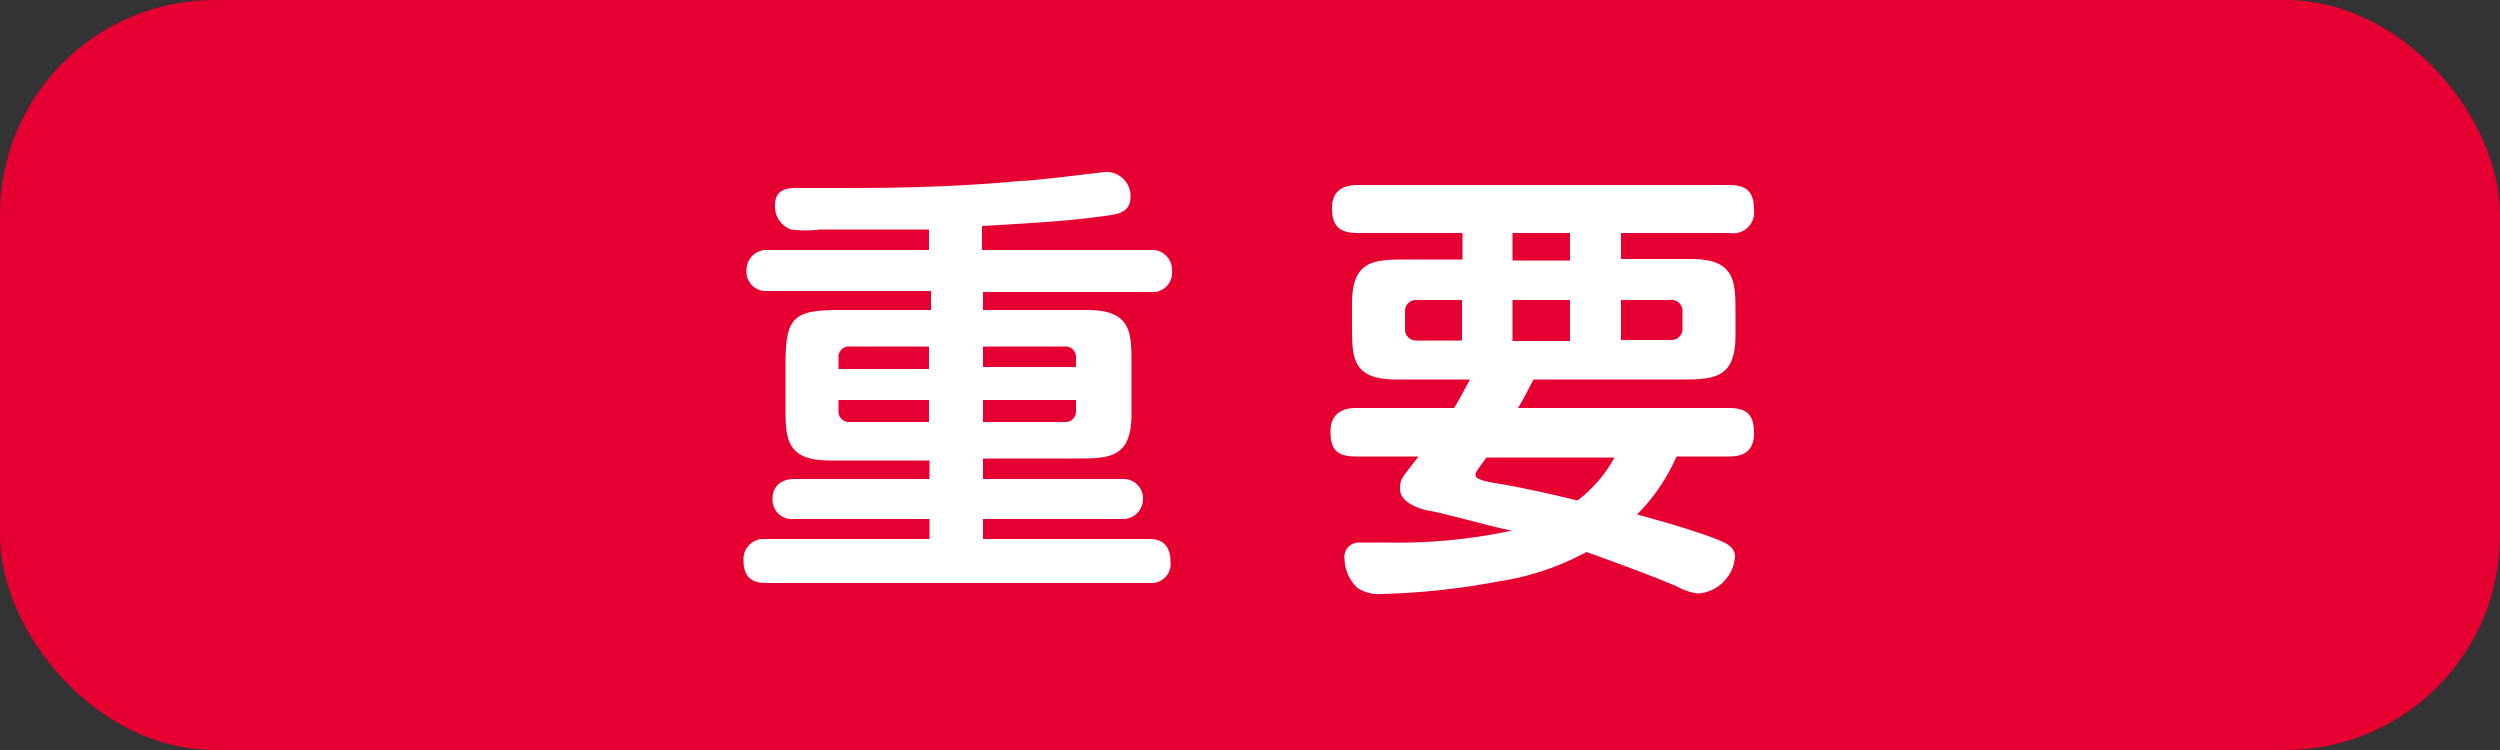 <svg xmlns="http://www.w3.org/2000/svg" viewBox="0 0 50 15"><rect x="0" y="0" width="50" height="15" fill="#333333" stroke="none"/><defs><style>.cls-1{fill:#e60032;}.cls-2{fill:#fff;}</style></defs><title>アセット 4</title><g id="レイヤー_2" data-name="レイヤー 2"><g id="レイヤー_2-2" data-name="レイヤー 2"><rect class="cls-1" width="50" height="15" rx="4.29" ry="4.29"/><path class="cls-2" d="M18.58,4.59c-.93,0-1.8,0-2.18,0a2.28,2.28,0,0,1-.58,0,.49.49,0,0,1-.32-.49c0-.34.3-.34.42-.34h.89c.73,0,2.11,0,3.58-.14.28,0,1.67-.18,1.72-.18a.48.48,0,0,1,.5.5c0,.23-.14.32-.38.36-.81.12-1.57.16-2.59.22V5H23a.4.4,0,0,1,.44.42.39.39,0,0,1-.44.42H19.66V6.2h2.08c.89,0,.89.45.89,1.08v1c0,.88-.44.89-1.1.89H19.66v.41h2.78a.39.39,0,0,1,.42.4.4.4,0,0,1-.42.4H19.66v.4H23c.25,0,.41.14.41.46a.38.38,0,0,1-.41.42H15.31c-.36,0-.44-.22-.44-.46a.4.4,0,0,1,.39-.42h3.33v-.4h-2.7a.39.39,0,0,1-.44-.4c0-.27.19-.4.44-.4h2.7V9.21h-2c-.88,0-.88-.46-.88-1.09V7.28c0-.95.17-1.08,1.1-1.08h1.81V5.82H15.36a.39.39,0,0,1-.43-.42A.4.4,0,0,1,15.36,5h3.22Zm0,2.34H17a.21.21,0,0,0-.23.23v.22h1.81ZM16.77,8v.22a.21.21,0,0,0,.23.22h1.58V8Zm2.89-.66h1.86V7.16a.21.21,0,0,0-.23-.23H19.66Zm0,1.1h1.63a.21.21,0,0,0,.23-.22V8H19.66Z"/><path class="cls-2" d="M29.08,8.16c.11-.17.16-.28.32-.57H27.93c-.89,0-.89-.43-.89-1.1V6.08c0-.87.42-.89,1.1-.89h1.11V4.66H27.15c-.37,0-.51-.15-.51-.5s.23-.46.51-.46h7.44c.34,0,.49.14.49.49a.42.42,0,0,1-.49.47H32.42v.52h1.4c.89,0,.89.45.89,1.1V6.7c0,.86-.41.89-1.09.89H30.67c-.12.23-.19.37-.31.57h4.22c.37,0,.5.15.5.5s-.19.47-.5.47H33.53a3.75,3.75,0,0,1-.79,1.16c.49.13,1,.28,1.45.44.32.12.51.19.51.41a.8.8,0,0,1-.73.73,1.1,1.1,0,0,1-.41-.13c-.54-.24-1.58-.61-1.83-.7a5.36,5.36,0,0,1-1.77.59,14.46,14.46,0,0,1-2.32.25.79.79,0,0,1-.49-.12.83.83,0,0,1-.26-.58.29.29,0,0,1,.29-.33h.5a11,11,0,0,0,2.57-.24c-.14,0-1.3-.33-1.64-.39S28,10,28,9.78s.06-.24.37-.65H27.12c-.39,0-.51-.15-.51-.5s.23-.47.51-.47ZM28.33,6a.22.22,0,0,0-.23.23v.35a.22.22,0,0,0,.23.23h.91V6Zm1.4,3.15c-.14.19-.22.29-.22.34s0,.11.44.18,1.07.21,1.6.34a2.7,2.7,0,0,0,.74-.86Zm.52-3.94H31.4V4.66H30.25Zm0,1.61H31.4V6H30.25ZM32.42,6V6.8h1a.22.22,0,0,0,.23-.23V6.21A.22.22,0,0,0,33.39,6Z"/></g></g></svg>